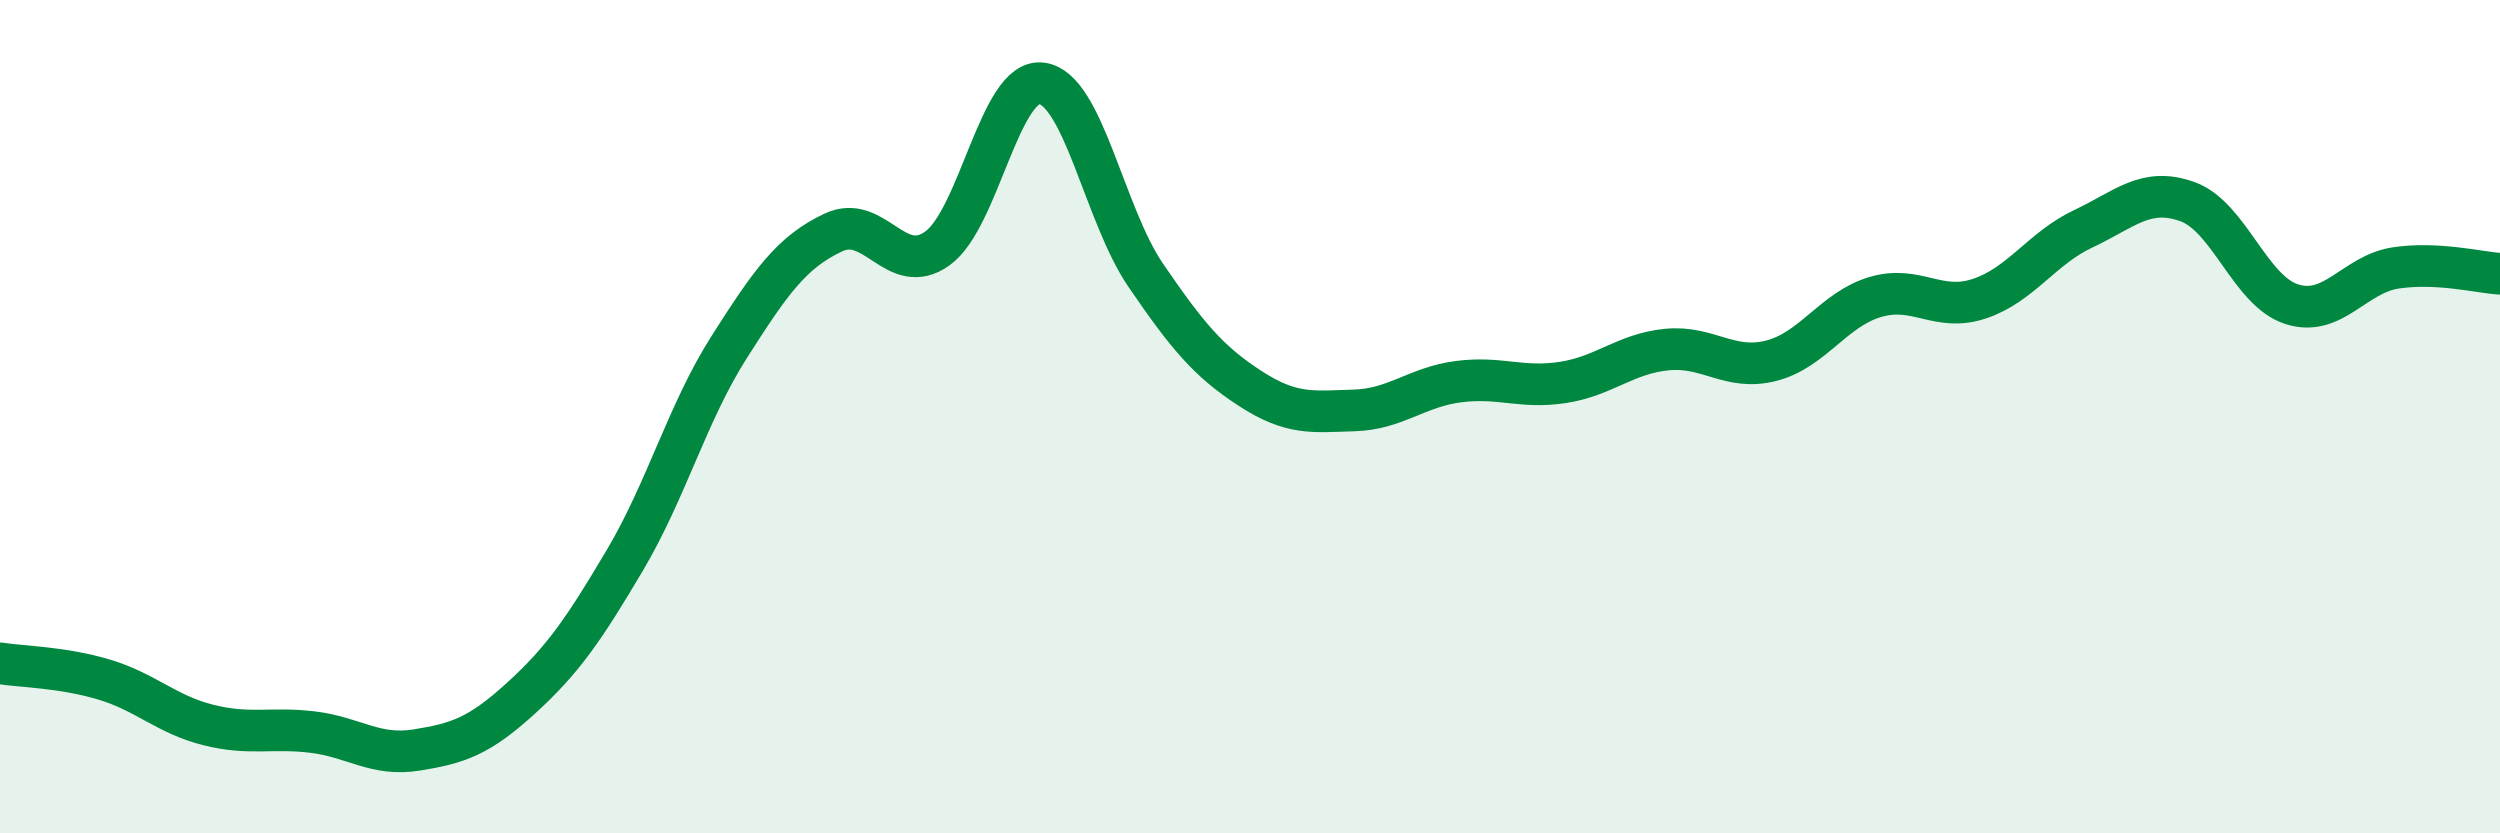 
    <svg width="60" height="20" viewBox="0 0 60 20" xmlns="http://www.w3.org/2000/svg">
      <path
        d="M 0,15.92 C 0.5,16 1.5,16.01 2.5,16.31 C 3.5,16.61 4,17.15 5,17.4 C 6,17.65 6.5,17.45 7.5,17.57 C 8.5,17.69 9,18.16 10,18 C 11,17.84 11.5,17.67 12.5,16.76 C 13.5,15.85 14,15.13 15,13.44 C 16,11.75 16.5,9.9 17.5,8.33 C 18.5,6.76 19,6.05 20,5.58 C 21,5.11 21.5,6.68 22.5,5.96 C 23.5,5.24 24,1.87 25,2 C 26,2.13 26.5,5.15 27.5,6.61 C 28.5,8.07 29,8.67 30,9.32 C 31,9.97 31.5,9.88 32.5,9.85 C 33.5,9.82 34,9.29 35,9.16 C 36,9.03 36.5,9.33 37.5,9.18 C 38.5,9.03 39,8.49 40,8.39 C 41,8.29 41.5,8.91 42.5,8.66 C 43.5,8.41 44,7.43 45,7.13 C 46,6.83 46.5,7.5 47.5,7.17 C 48.5,6.84 49,5.96 50,5.49 C 51,5.02 51.5,4.48 52.5,4.84 C 53.5,5.2 54,6.98 55,7.3 C 56,7.62 56.5,6.58 57.5,6.43 C 58.5,6.28 59.5,6.54 60,6.57L60 20L0 20Z"
        fill="#008740"
        opacity="0.1"
        stroke-linecap="round"
        stroke-linejoin="round"
      />
      <path
        d="M 0,15.92 C 0.5,16 1.5,16.01 2.5,16.31 C 3.5,16.61 4,17.15 5,17.4 C 6,17.65 6.5,17.45 7.5,17.57 C 8.5,17.69 9,18.16 10,18 C 11,17.84 11.5,17.67 12.5,16.76 C 13.5,15.85 14,15.13 15,13.44 C 16,11.75 16.5,9.9 17.5,8.33 C 18.5,6.76 19,6.05 20,5.58 C 21,5.11 21.5,6.68 22.5,5.96 C 23.5,5.24 24,1.87 25,2 C 26,2.13 26.5,5.15 27.5,6.61 C 28.5,8.07 29,8.67 30,9.32 C 31,9.97 31.5,9.88 32.5,9.85 C 33.5,9.82 34,9.29 35,9.16 C 36,9.03 36.5,9.33 37.5,9.18 C 38.5,9.03 39,8.49 40,8.39 C 41,8.29 41.5,8.91 42.5,8.66 C 43.5,8.41 44,7.43 45,7.13 C 46,6.83 46.5,7.5 47.5,7.17 C 48.5,6.84 49,5.96 50,5.49 C 51,5.02 51.5,4.48 52.5,4.84 C 53.5,5.2 54,6.98 55,7.3 C 56,7.62 56.5,6.58 57.5,6.43 C 58.5,6.28 59.5,6.54 60,6.57"
        stroke="#008740"
        stroke-width="1"
        fill="none"
        stroke-linecap="round"
        stroke-linejoin="round"
      />
    </svg>
  